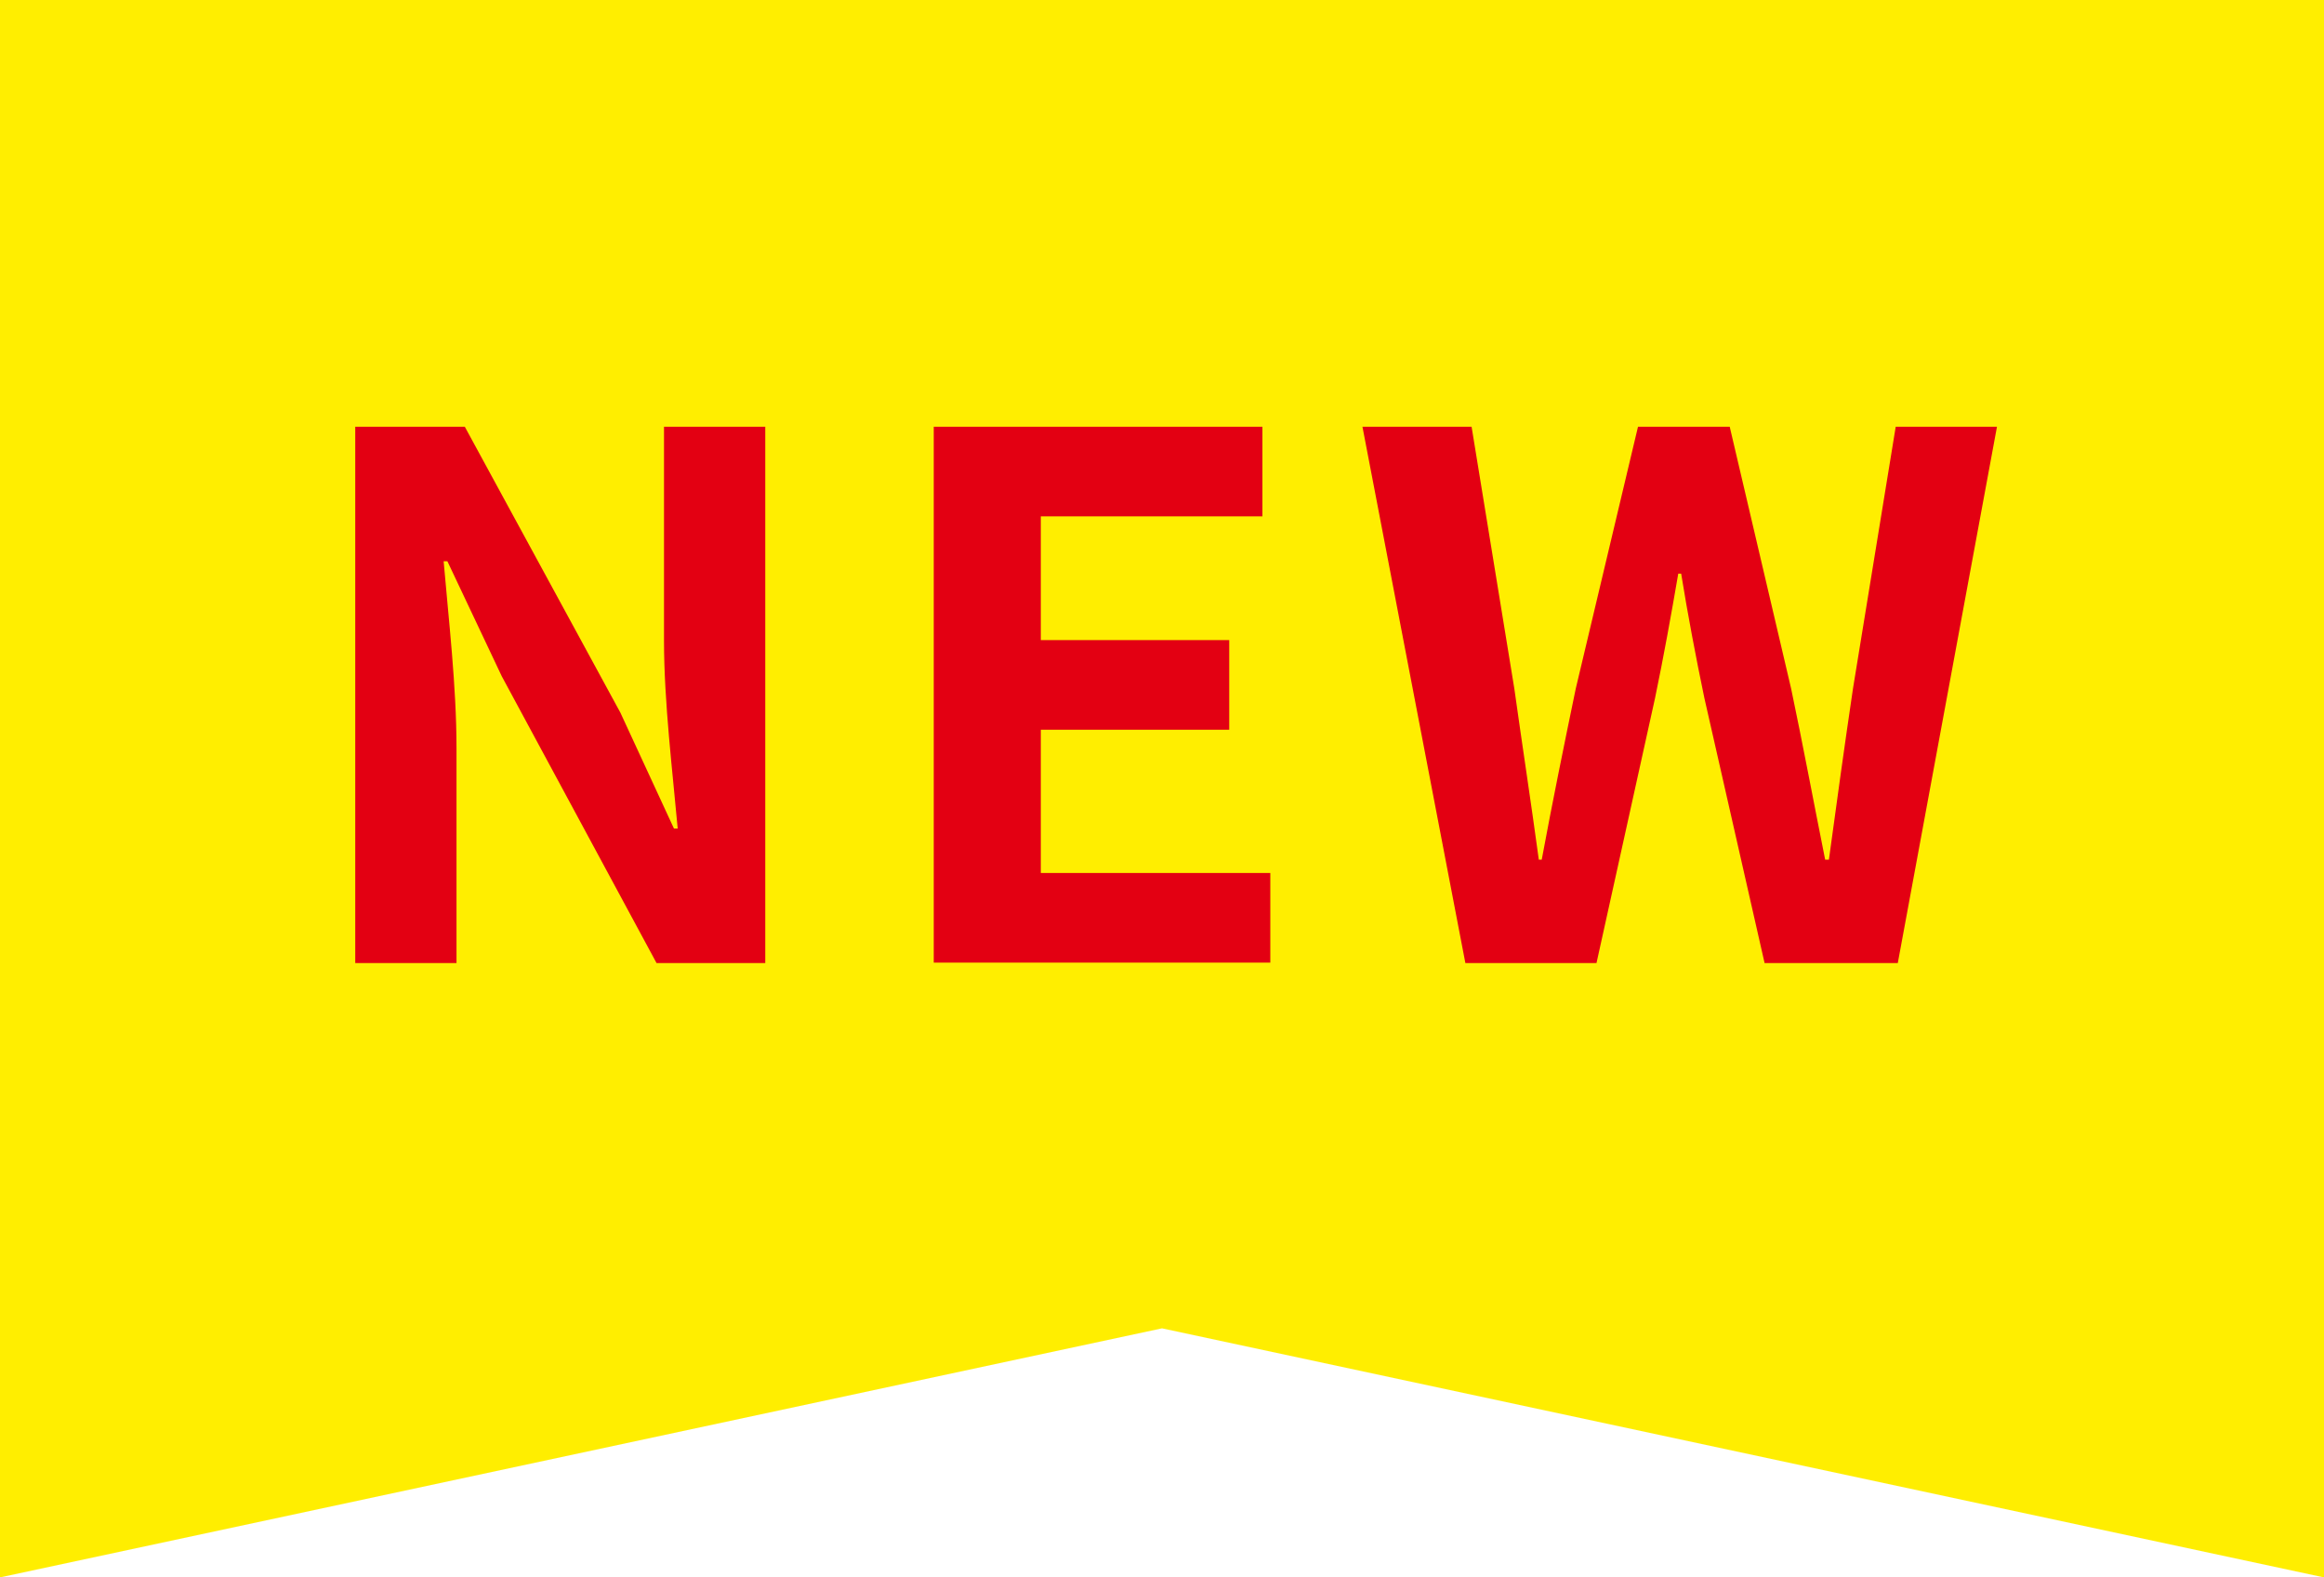 <?xml version="1.0" encoding="UTF-8"?>
<svg id="_レイヤー_1" data-name="レイヤー 1" xmlns="http://www.w3.org/2000/svg" width="56" height="38" viewBox="0 0 56 38">
  <defs>
    <style>
      .cls-1 {
        fill: #fe0;
      }

      .cls-2 {
        fill: #e30012;
      }
    </style>
  </defs>
  <polygon class="cls-1" points="0 38 28 32 56 38 56 0 0 0 0 38"/>
  <g>
    <path class="cls-2" d="m8.57,10.28h2.63l3.75,6.89,1.29,2.79h.09c-.12-1.34-.33-3.05-.33-4.52v-5.16h2.44v12.92h-2.62l-3.73-6.91-1.31-2.77h-.09c.12,1.4.31,3.02.31,4.5v5.18h-2.44v-12.92Z"/>
    <path class="cls-2" d="m22.5,10.28h7.92v2.16h-5.34v2.98h4.54v2.16h-4.54v3.45h5.53v2.16h-8.11v-12.92Z"/>
    <path class="cls-2" d="m32.84,10.28h2.62l1.03,6.31c.19,1.36.4,2.72.59,4.12h.07c.26-1.4.54-2.77.82-4.12l1.5-6.31h2.21l1.48,6.31c.28,1.33.54,2.72.82,4.12h.09c.19-1.4.38-2.77.58-4.12l1.03-6.31h2.44l-2.39,12.92h-3.21l-1.45-6.38c-.21-1.01-.4-2.01-.56-3h-.07c-.17.99-.35,1.99-.56,3l-1.41,6.38h-3.16l-2.48-12.92Z"/>
  </g>
</svg>